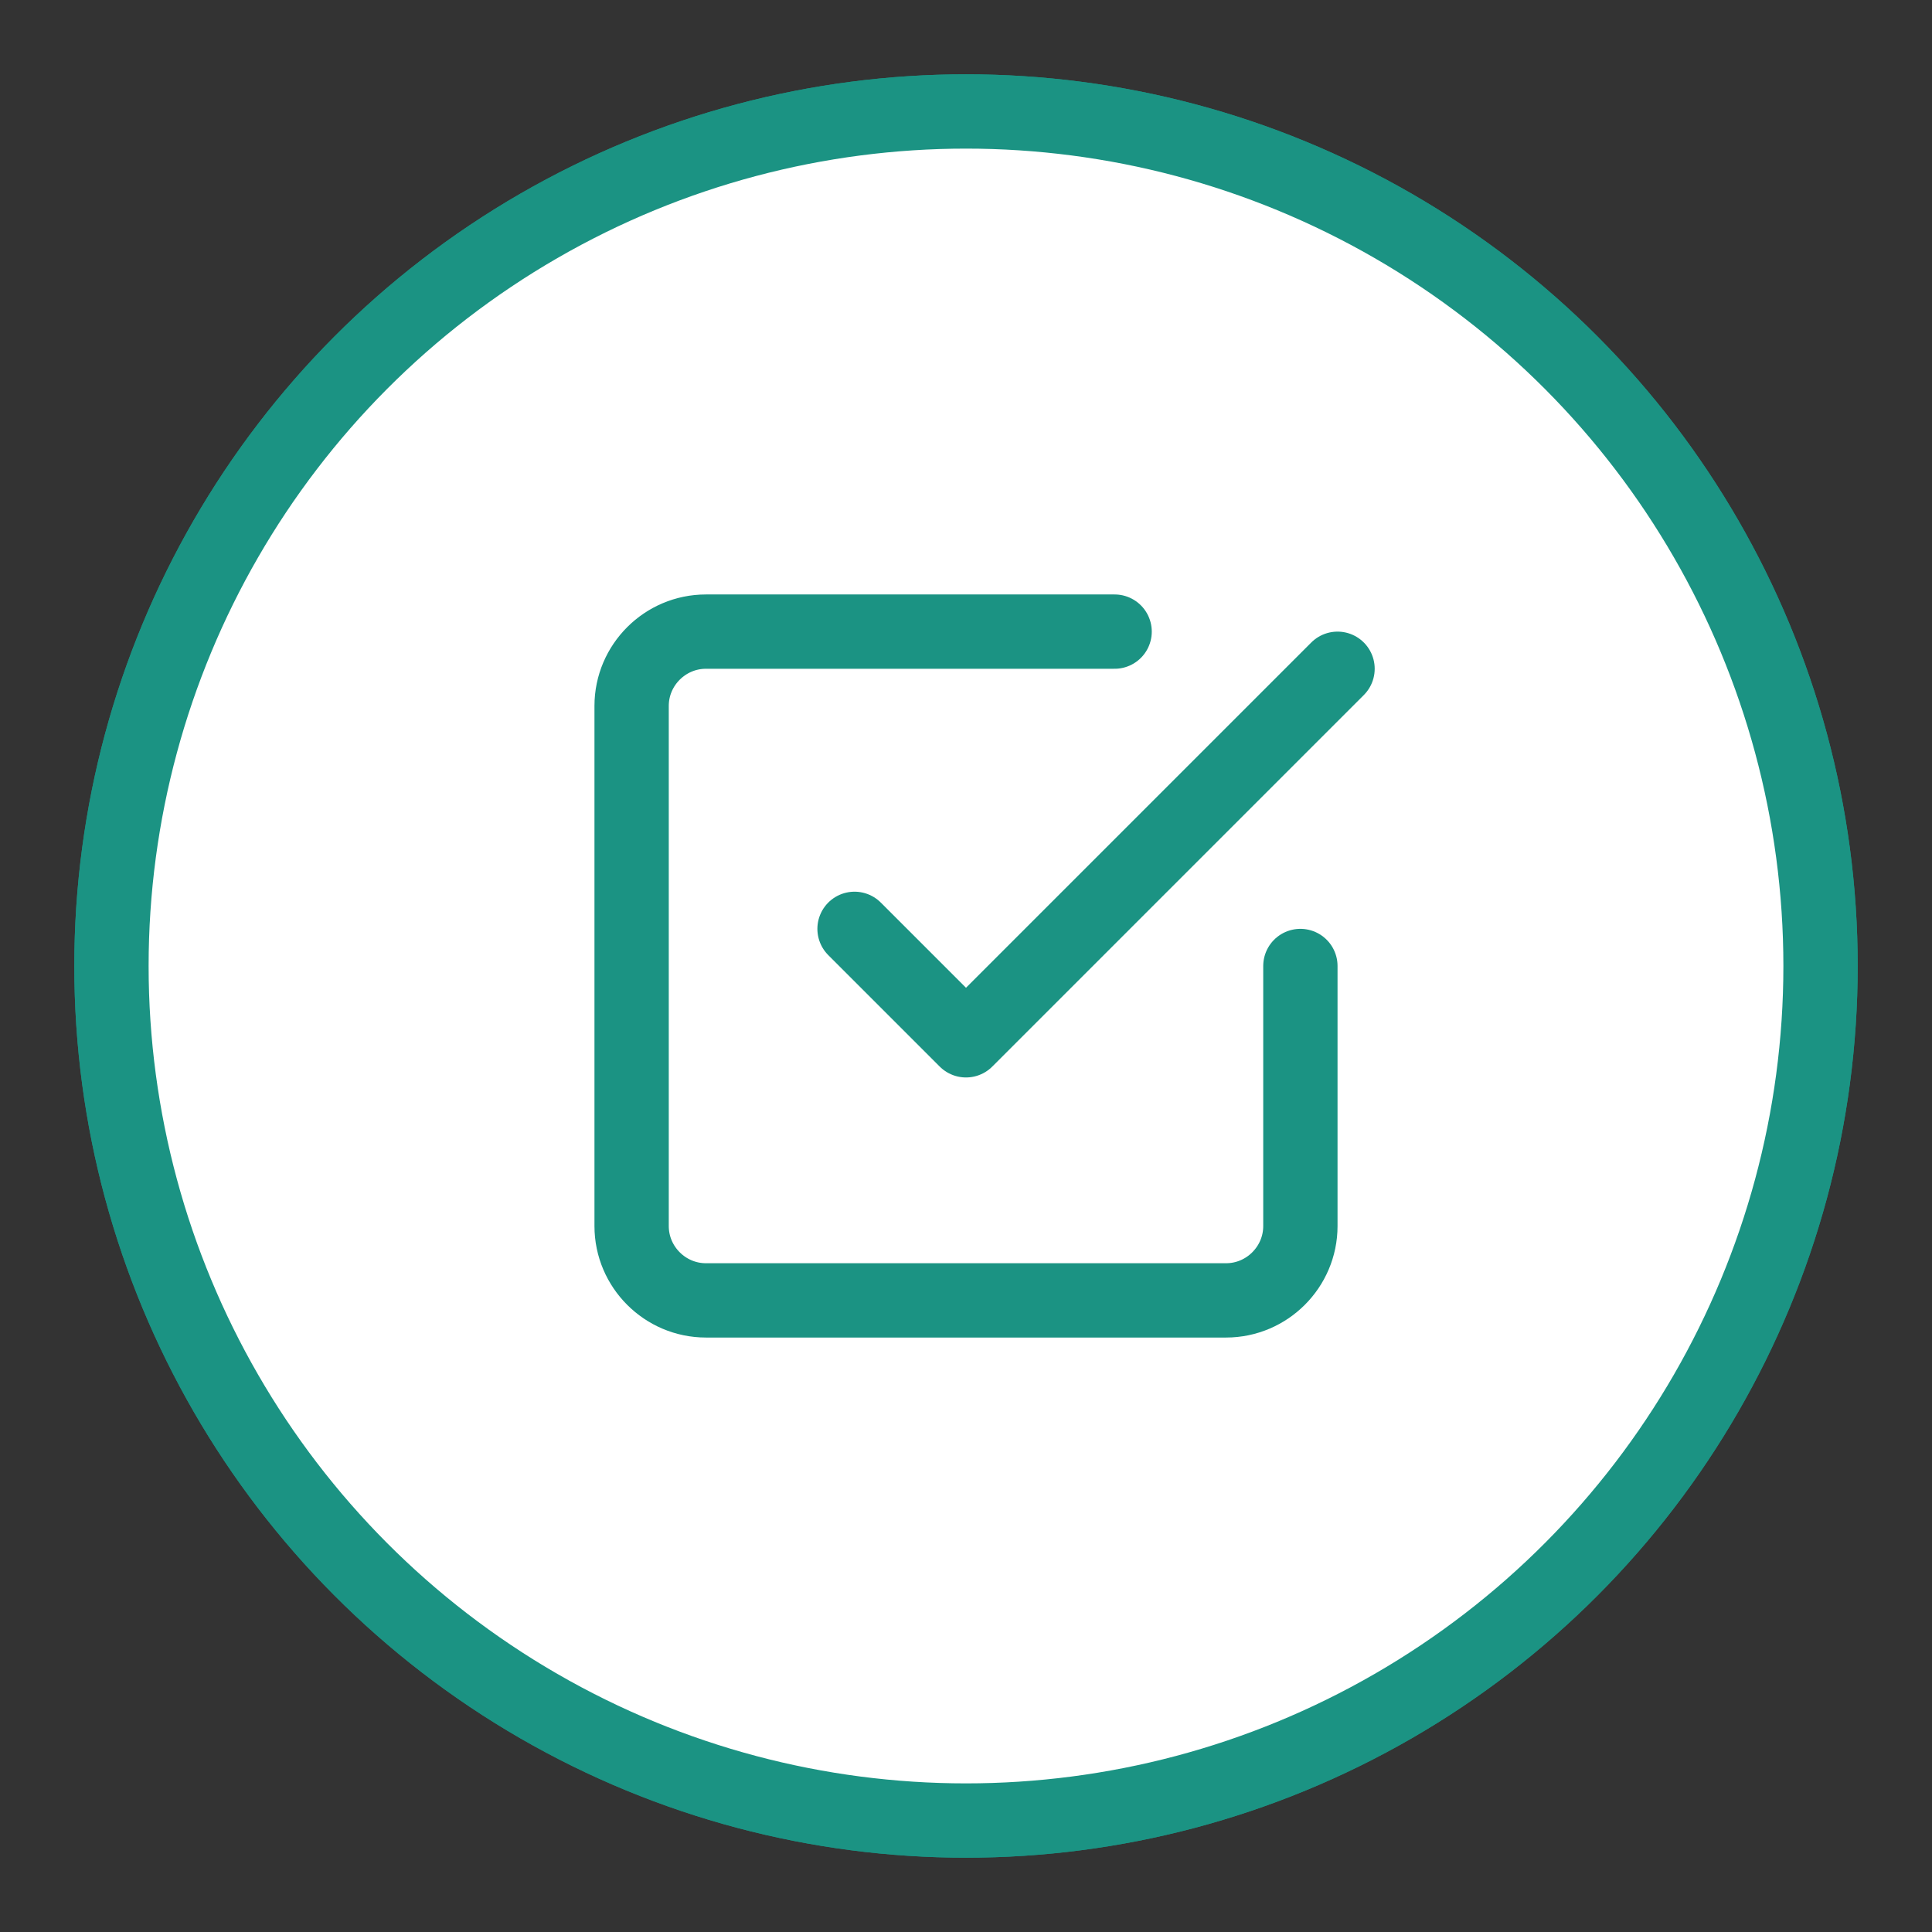 <?xml version="1.0" encoding="utf-8"?>
<!-- Generator: Adobe Illustrator 21.0.2, SVG Export Plug-In . SVG Version: 6.00 Build 0)  -->
<svg version="1.1" id="Layer_1" xmlns="http://www.w3.org/2000/svg" xmlns:xlink="http://www.w3.org/1999/xlink" x="0px" y="0px"
	 viewBox="0 0 52 52" style="enable-background:new 0 0 52 52;" xml:space="preserve">
<rect x="0" y="0" width="52" height="52" fill="#333333" stroke="none"/>
<style type="text/css">
	.st0{fill:#1B9383;}
	.st1{fill:#FFFFFF;stroke:#1B9383;stroke-width:2;}
	.st2{fill:none;stroke:#1B9383;stroke-width:2;stroke-linecap:round;stroke-linejoin:round;}
</style>
<g id="Breadnumber">
	<g id="Ellipse_1">
		<circle class="st0" cx="26" cy="26" r="24"/>
		<circle class="st1" cx="26" cy="26" r="23"/>
	</g>
	<g id="check-square" transform="translate(15 15)">
		<path id="Path_8" class="st2" d="M8,10l3,3L21,3"/>
		<path id="Path_9" class="st2" d="M20,11v7c0,1.1-0.9,2-2,2H4c-1.1,0-2-0.9-2-2V4c0-1.1,0.9-2,2-2h11"/>
	</g>
</g>
</svg>

